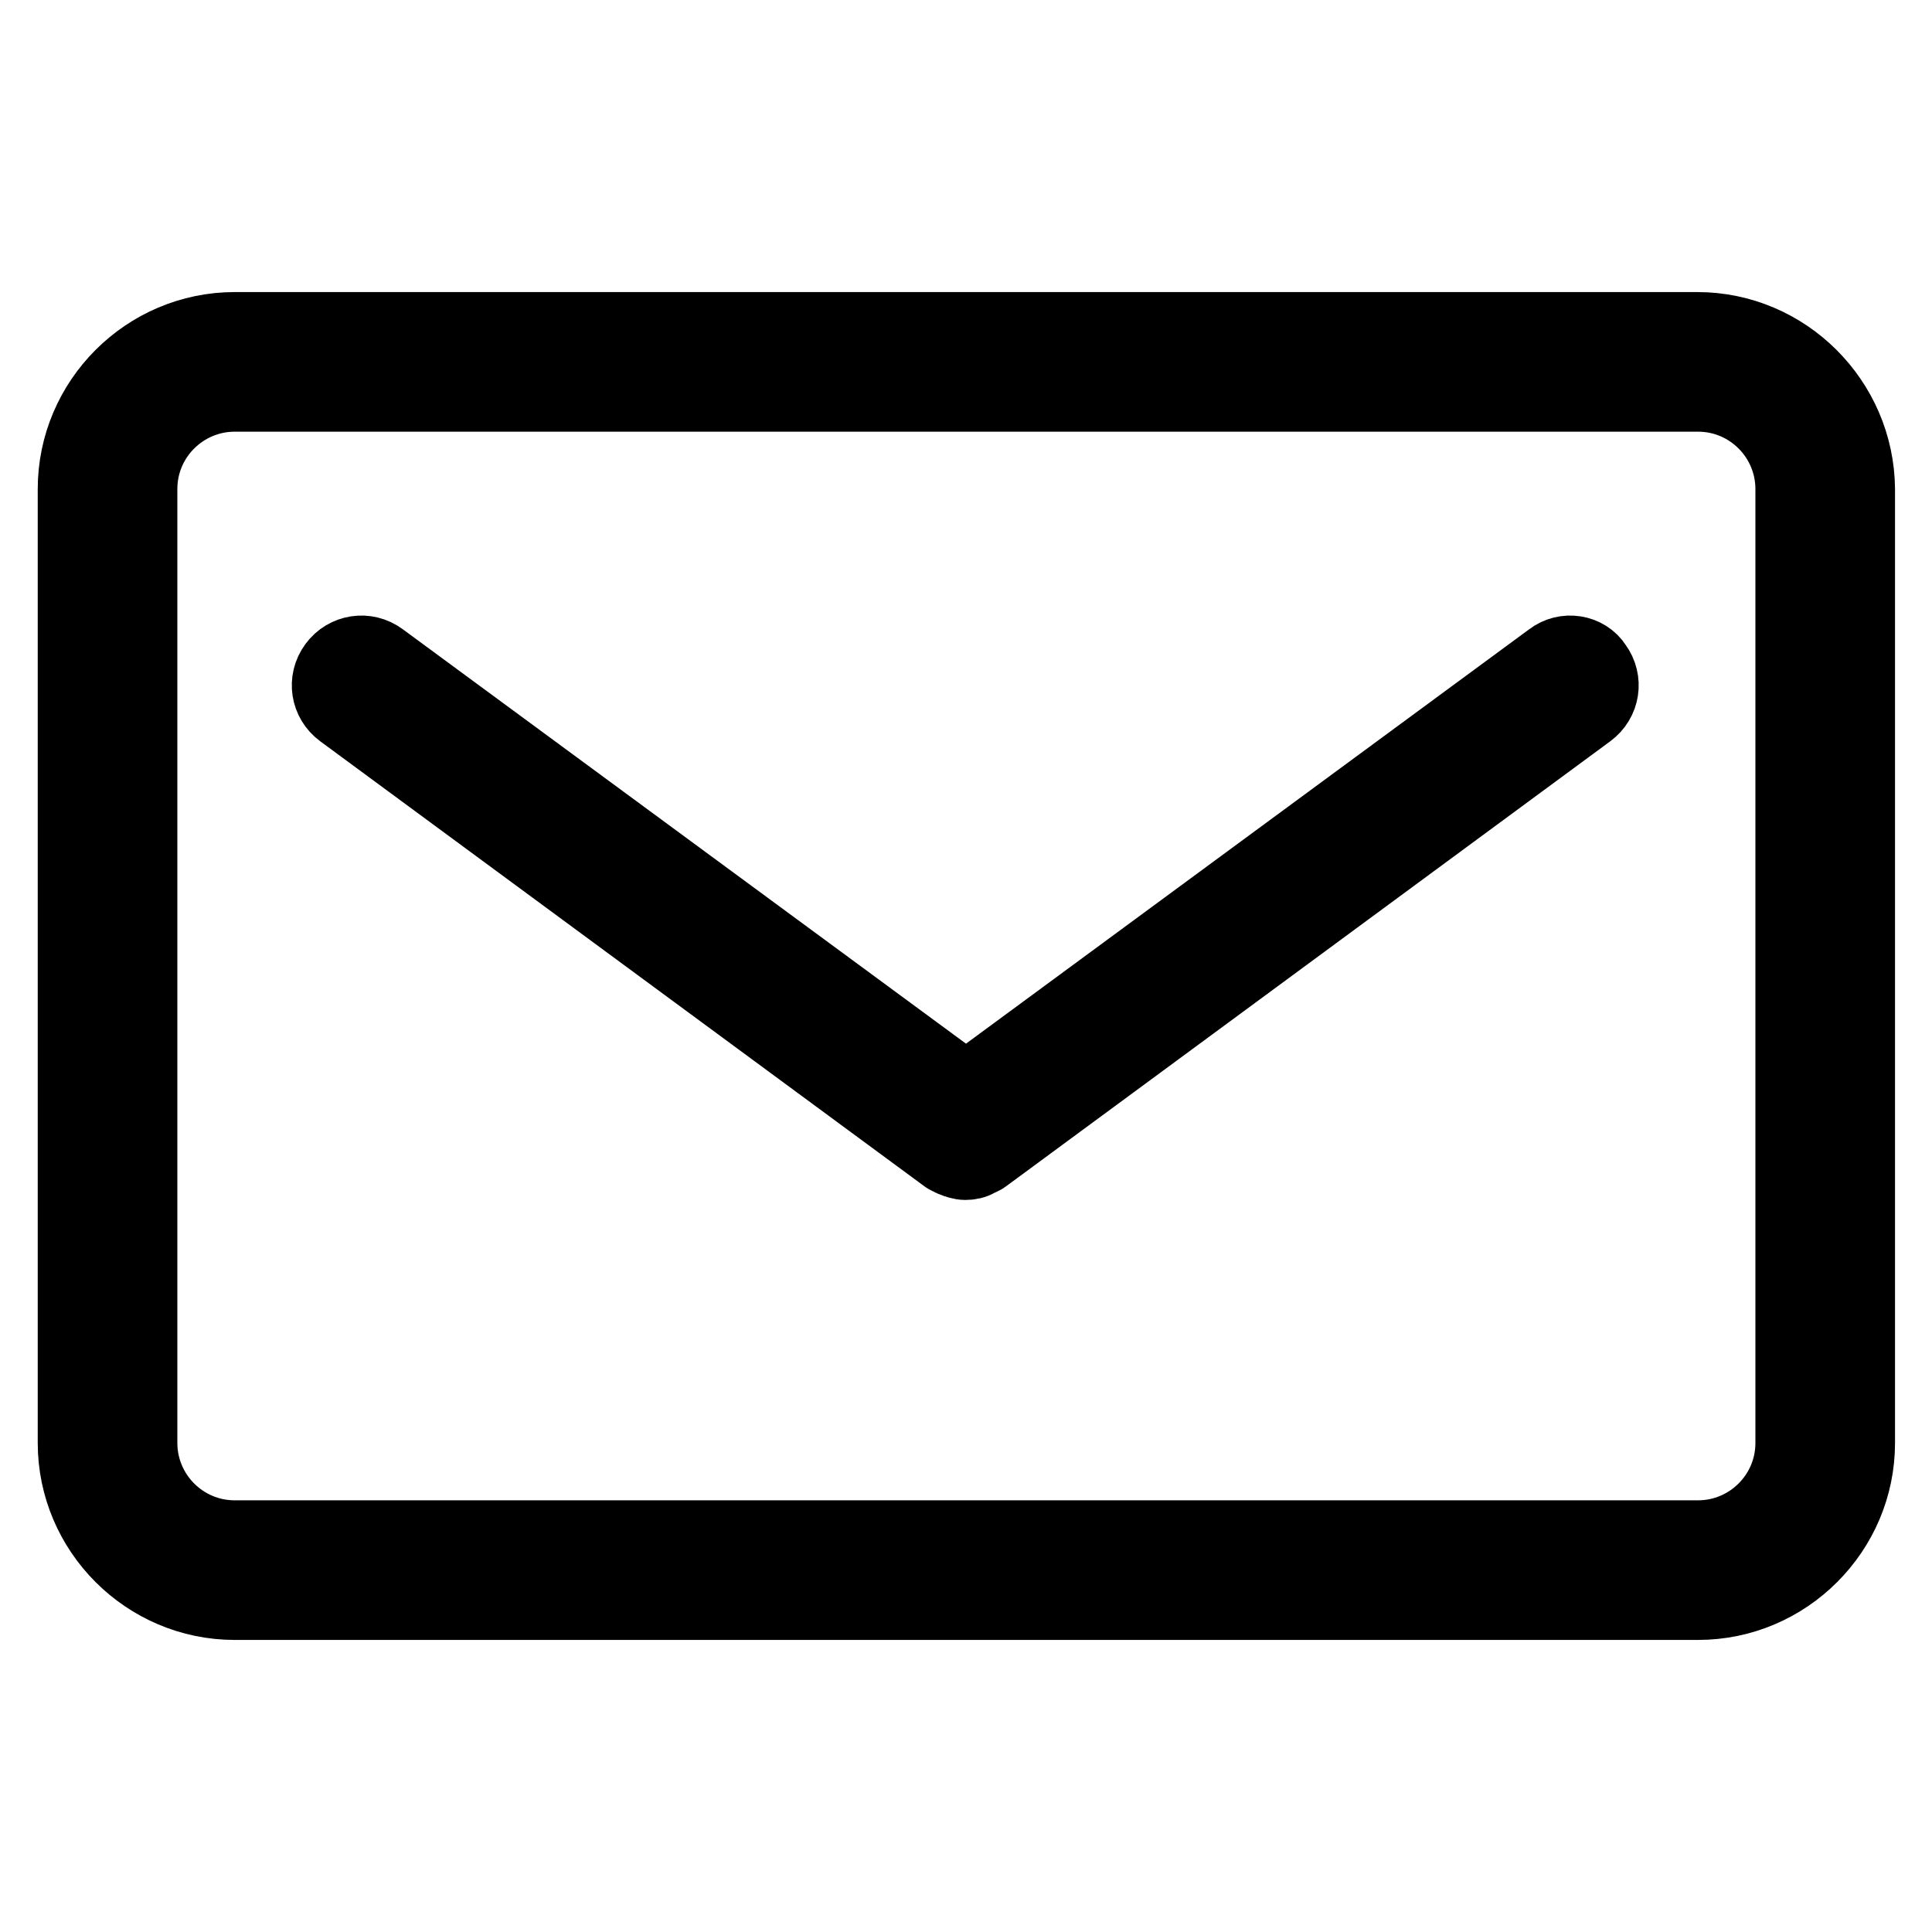 <?xml version="1.0" encoding="utf-8"?>
<!-- Svg Vector Icons : http://www.onlinewebfonts.com/icon -->
<!DOCTYPE svg PUBLIC "-//W3C//DTD SVG 1.1//EN" "http://www.w3.org/Graphics/SVG/1.1/DTD/svg11.dtd">
<svg version="1.1" xmlns="http://www.w3.org/2000/svg" xmlns:xlink="http://www.w3.org/1999/xlink" x="0px" y="0px" viewBox="0 0 256 256" enable-background="new 0 0 256 256" xml:space="preserve">
<g><g><path stroke-width="10" fill-opacity="0" stroke="#000000"  d="M224.9,43.7H31.1C19.5,43.7,10,53.2,10,64.8v126.4c0,11.6,9.5,21.1,21.1,21.1h193.9c11.6,0,21.1-9.5,21.1-21.1V64.8C246,53.2,236.5,43.7,224.9,43.7z M237.6,191.2c0,7-5.7,12.6-12.6,12.6H31.1c-7,0-12.6-5.7-12.6-12.6V64.8c0-7,5.7-12.6,12.6-12.6h193.9c7,0,12.6,5.7,12.6,12.6V191.2z"/><path stroke-width="10" fill-opacity="0" stroke="#000000"  d="M205.6,87.4L128,144.5L50.4,87.4c-1.9-1.4-4.5-1-5.9,0.9c-1.4,1.9-1,4.5,0.9,5.9l80.1,59c0.1,0.1,0.3,0.1,0.4,0.2c0.1,0.1,0.3,0.1,0.4,0.2c0.5,0.2,1.1,0.4,1.6,0.4l0,0l0,0c0.6,0,1.1-0.1,1.6-0.4c0.1-0.1,0.3-0.1,0.4-0.2c0.1-0.1,0.3-0.1,0.4-0.2l80.1-59c1.9-1.4,2.3-4,0.9-5.9C210.1,86.4,207.4,86,205.6,87.4z"/></g></g>
</svg>